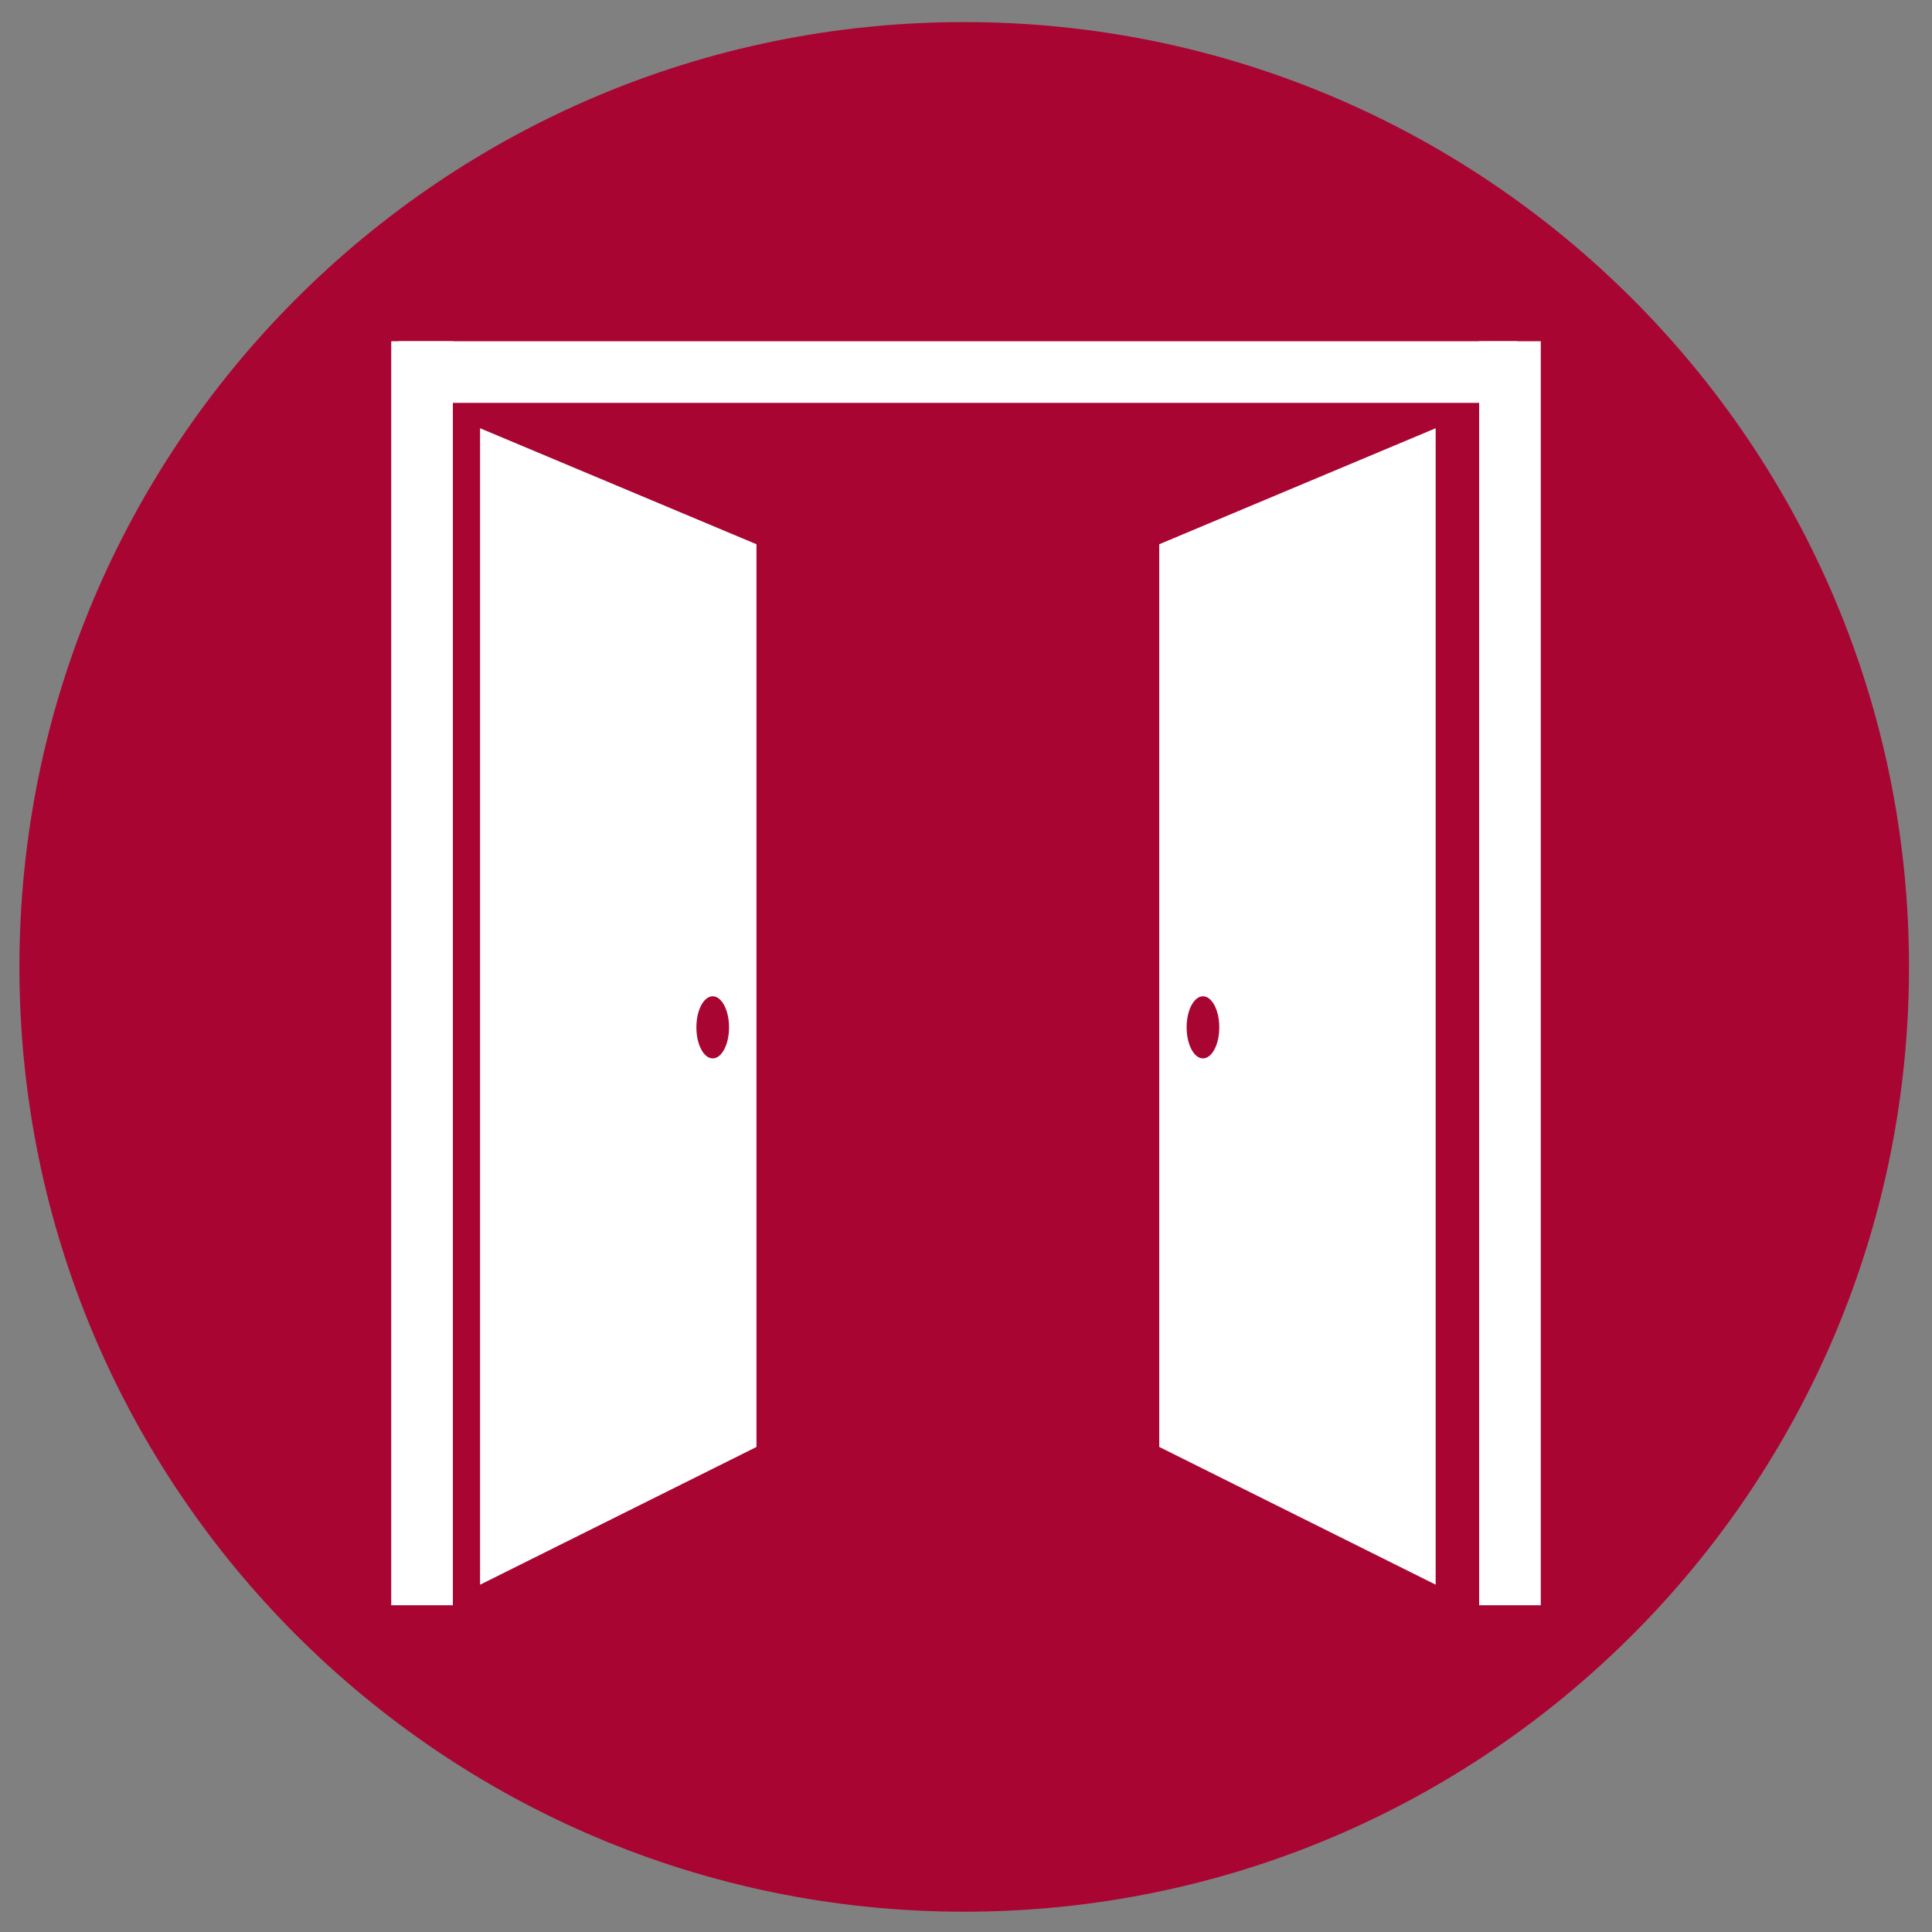 <?xml version="1.0" encoding="utf-8"?>
<!-- Generator: Adobe Illustrator 24.0.2, SVG Export Plug-In . SVG Version: 6.00 Build 0)  -->
<svg version="1.1" xmlns="http://www.w3.org/2000/svg" xmlns:xlink="http://www.w3.org/1999/xlink" x="0px" y="0px"
	 viewBox="0 0 400 400" style="enable-background:new 0 0 400 400;" xml:space="preserve">
<rect x="0" y="0" width="400" height="400" fill="#808080" stroke="none"/>
<style type="text/css">
	.st0{fill:#A90533;}
	.st1{display:none;}
	.st2{display:inline;}
	.st3{fill:#FFFFFF;}
	.st4{display:inline;fill:#FFFFFF;}
</style>
<g id="Layer_1">
	<g>
		<path class="st0" d="M199.63,4.57C91.6,4.57,4.02,92.15,4.02,200.18c0,108.03,87.58,195.62,195.61,195.62
			c108.03,0,195.61-87.58,195.61-195.62C395.25,92.15,307.66,4.57,199.63,4.57"/>
	</g>
</g>
<g id="Layer_2" class="st1">
	<g class="st2">
		<g>
			<path class="st3" d="M200,349.87c-38.56,0-74.82-15.02-102.08-42.28c-27.27-27.27-42.28-63.52-42.28-102.08
				s15.02-74.82,42.28-102.08C125.18,76.15,161.44,61.13,200,61.13s74.82,15.02,102.08,42.28c27.27,27.27,42.28,63.52,42.28,102.08
				s-15.02,74.82-42.28,102.08C274.82,334.85,238.56,349.87,200,349.87z M200,81.51c-69.84,0-123.99,54.15-123.99,123.99
				S130.16,329.49,200,329.49s123.99-54.15,123.99-123.99S269.84,81.51,200,81.51z"/>
		</g>
		<path class="st3" d="M157.82,272.5V138.5c0-3.82,4.18-6.17,7.45-4.18l114.07,67c3.13,1.91,3.13,6.46,0,8.37l-114.07,67
			C162,278.68,157.82,276.33,157.82,272.5z"/>
	</g>
</g>
<g id="Layer_3" class="st1">
	<g class="st2">
		<path class="st3" d="M251.03,266.83C237.38,280.48,219.25,288,200,288c-19.25,0-37.38-7.52-51.03-21.17
			c-6.76-6.76-12.03-14.64-15.68-23.41l-10.33,4.29c4.21,10.13,10.3,19.22,18.1,27.03c14.44,14.44,33.21,22.91,53.35,24.24v37.83
			h-22.37V348h55.93v-11.19h-22.37v-37.83c20.14-1.33,38.91-9.81,53.34-24.24c7.8-7.8,13.89-16.89,18.1-27.03l-10.33-4.29
			C263.06,252.2,257.79,260.07,251.03,266.83z"/>
		<path class="st3" d="M248.81,215.8v-73.47c0-26.92-21.9-48.81-48.81-48.81c-26.92,0-48.81,21.9-48.81,48.81v73.47
			c0,26.91,21.9,48.81,48.81,48.81C226.92,264.61,248.81,242.71,248.81,215.8z M162.37,215.83h23.64v-11.19h-23.65v-19.99h23.65
			v-11.19h-23.65v-19.99h23.65v-11.19h-23.64c0.02-20.73,16.89-37.6,37.63-37.6c20.74,0,37.61,16.86,37.62,37.6h-23.64v11.19h23.64
			v19.99h-23.64v11.19h23.64v19.99h-23.64v11.19h23.64c-0.02,20.73-16.89,37.6-37.62,37.6
			C179.26,253.42,162.39,236.56,162.37,215.83z"/>
		<path class="st3" d="M304.99,97.55l-7.91,7.91c11.35,11.35,17.6,26.42,17.6,42.43c0,16.01-6.25,31.07-17.6,42.43l7.91,7.91
			c13.46-13.47,20.88-31.34,20.88-50.34S318.46,111.02,304.99,97.55z"/>
		<path class="st3" d="M315.64,86.91c16.32,16.32,25.3,37.97,25.3,60.98c0,23-8.99,44.66-25.3,60.98l7.91,7.91
			c18.43-18.43,28.58-42.9,28.58-68.89c0-25.99-10.15-50.46-28.58-68.89L315.64,86.91z"/>
		<path class="st3" d="M286.44,116.1l-7.91,7.91c6.39,6.39,9.91,14.87,9.91,23.87c0,9.01-3.52,17.48-9.91,23.87l7.91,7.91
			c8.5-8.5,13.19-19.79,13.19-31.78C299.63,135.89,294.94,124.61,286.44,116.1z"/>
		<path class="st3" d="M102.91,105.46L95,97.55c-13.46,13.47-20.88,31.34-20.88,50.34s7.41,36.87,20.88,50.34l7.91-7.91
			c-11.35-11.35-17.6-26.42-17.6-42.43C85.31,131.88,91.56,116.81,102.91,105.46z"/>
		<path class="st3" d="M84.36,86.91L76.45,79c-18.43,18.43-28.58,42.89-28.58,68.89c0,25.99,10.15,50.46,28.58,68.89l7.91-7.91
			c-16.32-16.32-25.3-37.97-25.3-60.98C59.06,124.88,68.05,103.22,84.36,86.91z"/>
		<path class="st3" d="M113.56,116.1c-8.5,8.5-13.19,19.79-13.19,31.78c0,11.99,4.68,23.28,13.19,31.78l7.91-7.91
			c-6.39-6.39-9.91-14.87-9.91-23.87c0-9.01,3.52-17.48,9.91-23.87L113.56,116.1z"/>
	</g>
</g>
<g id="Layer_4" class="st1">
	<g class="st2">
		<path class="st3" d="M311.78,119.76h-25.43v-11.88c0-2.79-2.26-5.06-5.06-5.06H78.06c-2.79,0-5.06,2.26-5.06,5.06v182.91
			c0,14,11.39,25.38,25.38,25.38h203.24c14,0,25.38-11.39,25.38-25.38V134.98C327,126.59,320.17,119.76,311.78,119.76z
			 M298.68,129.88c-0.7,1.74-2.12,3.11-2.12,5.1v150.76h-10.21V129.88H298.68z M98.38,306.06c-8.42,0-15.27-6.85-15.27-15.27V112.94
			h193.12v177.85c0,5.73,1.9,11.02,5.11,15.27H98.38z M316.88,290.79c0,8.42-6.85,15.27-15.27,15.27c-6.44,0-10.93-4.55-13.17-10.21
			h13.17c2.79,0,5.06-2.26,5.06-5.06V134.98c0-2.81,2.29-5.1,5.11-5.1c2.81,0,5.1,2.29,5.1,5.1V290.79z"/>
		<path class="st3" d="M166.13,264.52c2.79,0,5.06-2.26,5.06-5.06v-96.54c0-2.79-2.26-5.06-5.06-5.06h-60.97
			c-2.79,0-5.06,2.26-5.06,5.06v96.54c0,2.79,2.26,5.06,5.06,5.06H166.13z M110.21,167.98h50.85v86.42h-50.85V167.98z"/>
		<path class="st3" d="M105.16,129.92c-2.79,0-5.06,2.27-5.06,5.06c0,2.79,2.26,5.06,5.06,5.06H254.2c2.79,0,5.06-2.26,5.06-5.06
			c0-2.79-2.26-5.06-5.06-5.06H105.16z"/>
		<path class="st3" d="M186.45,154.76c-2.79,0-5.06,2.26-5.06,5.06c0,2.79,2.26,5.06,5.06,5.06h67.74c2.79,0,5.06-2.26,5.06-5.06
			c0-2.79-2.26-5.06-5.06-5.06H186.45z"/>
		<path class="st3" d="M186.45,179.6c-2.79,0-5.06,2.26-5.06,5.06c0,2.79,2.26,5.06,5.06,5.06h67.74c2.79,0,5.06-2.26,5.06-5.06
			c0-2.79-2.26-5.06-5.06-5.06H186.45z"/>
		<path class="st3" d="M186.45,204.44c-2.79,0-5.06,2.26-5.06,5.06s2.26,5.06,5.06,5.06h67.74c2.79,0,5.06-2.26,5.06-5.06
			s-2.26-5.06-5.06-5.06H186.45z"/>
		<path class="st3" d="M186.45,229.28c-2.79,0-5.06,2.26-5.06,5.06c0,2.79,2.26,5.06,5.06,5.06h67.74c2.79,0,5.06-2.26,5.06-5.06
			c0-2.79-2.26-5.06-5.06-5.06H186.45z"/>
		<path class="st3" d="M186.45,254.12c-2.79,0-5.06,2.26-5.06,5.06c0,2.79,2.26,5.06,5.06,5.06h67.74c2.79,0,5.06-2.26,5.06-5.06
			c0-2.79-2.26-5.06-5.06-5.06H186.45z"/>
		<path class="st3" d="M105.16,278.96c-2.79,0-5.06,2.26-5.06,5.06s2.26,5.06,5.06,5.06H254.2c2.79,0,5.06-2.26,5.06-5.06
			s-2.26-5.06-5.06-5.06H105.16z"/>
	</g>
</g>
<g id="Layer_5" class="st1">
	<g class="st2">
		<g>
			<g>
				<g>
					<g>
						<g>
							<path class="st3" d="M102.16,337.47l-4.03-8.6l30.93-14.51c5.12-2.41,10.48-3.69,16.46-3.58l107.45,1.81
								c0.02,0,16.81-0.22,24.74-0.22c6.99,0,12.3-6.6,13.39-12.98c0.58-3.44-0.19-6.88-2.2-9.7c-1.97-2.79-4.92-4.64-8.31-5.21
								l-40.25-1.86l-35.95-29.01c-7.35-3.87-10.98-13.63-7.71-22.21l15.43-40.5c1.45-3.8,3.83-7.23,6.88-9.92l29.65-26.15
								c4.42-3.89,10.1-6.04,15.99-6.04h20.54c5.67,0,10.77-3.18,12.7-7.91c1.67-4.12,1.13-8.86-1.45-12.69
								c-2.36-3.5-6.01-5.6-9.75-5.6h-24.85c-8.36,0-17.38,2.13-26.83,6.33l-40.2,17.9l24-91.43c1.52-6.42-2.53-13-9.06-14.55
								c-6.52-1.53-13.1,2.5-14.66,9.03l-7.78,24.23l-9.14-2.55c1.55-6.53-2.5-13.11-9.03-14.66c-6.52-1.56-13.11,2.49-14.66,9.03
								l-11.9,38.81l-9.16-2.49c0.75-3.16,0.23-6.43-1.48-9.19c-1.71-2.77-4.39-4.71-7.55-5.46c-3.15-0.75-6.43-0.24-9.2,1.48
								c-2.77,1.7-4.71,4.39-5.46,7.55L77.31,213.46c-3.02,7.94-8.06,14.24-14.72,18.68l-20.86,13.9l-5.27-7.9l20.86-13.9
								c5.02-3.34,8.81-8.09,10.97-13.72l6.91-25.54l25.3-90.73c1.29-5.46,4.74-10.23,9.67-13.26c4.92-3.04,10.74-3.97,16.37-2.63
								c4.86,1.15,8.95,3.87,11.85,7.49l6.88-22.42c2.68-11.33,14.37-18.55,26.01-15.78c4.95,1.18,9.11,3.98,12.03,7.7l2.58-8.04
								c2.66-11.27,14.38-18.52,25.99-15.72c11.62,2.76,18.84,14.46,16.07,26.09l-19,72.41l22.14-9.86
								c10.66-4.75,20.99-7.16,30.69-7.16h24.85c6.92,0,13.51,3.66,17.64,9.8c4.34,6.45,5.22,14.52,2.36,21.57
								c-3.36,8.27-11.99,13.83-21.49,13.83h-20.54c-3.58,0-7.02,1.3-9.7,3.67l-29.65,26.15c-1.91,1.68-3.39,3.82-4.29,6.18
								l-15.43,40.51c-1.58,4.14,0.17,8.85,4.08,10.95l34.26,27.54l37.73,1.77c6.45,1.06,11.59,4.28,15.04,9.14
								c3.47,4.89,4.82,10.85,3.81,16.79c-2.03,11.9-11.81,20.88-22.75,20.88c-7.93,0-24.76,0.22-24.76,0.22l-107.56-1.81
								c-4.08,0.13-8.46,0.89-12.3,2.68L102.16,337.47z"/>
						</g>
						<g>
							
								<rect x="99.13" y="123.55" transform="matrix(0.303 -0.953 0.953 0.303 -31.637 213.329)" class="st3" width="61.87" height="9.49"/>
						</g>
						<g>
							
								<rect x="129.89" y="103.26" transform="matrix(0.299 -0.954 0.954 0.299 17.307 239.563)" class="st3" width="83.59" height="9.49"/>
						</g>
					</g>
				</g>
			</g>
		</g>
		<g>
			<g>
				<g>
					<g>
						<g>
							<g>
								<path class="st3" d="M303.08,274.81l-5.27-14.67c-2.02-0.66-3.99-1.46-5.87-2.39l-14.07,6.73l-12.38-12.25l6.65-14.09
									c-0.96-1.9-1.78-3.88-2.47-5.92l-14.72-5.19l-0.06-17.39l14.7-5.27c0.67-2.05,1.48-4.03,2.44-5.94l-6.73-14.04l12.29-12.33
									l14.11,6.65c1.88-0.95,3.84-1.76,5.85-2.42l5.18-14.71l17.26-0.05l5.27,14.68c2.02,0.65,3.99,1.46,5.88,2.39l14.06-6.73
									l12.38,12.25l-6.65,14.09c0.96,1.91,1.79,3.89,2.48,5.92l14.72,5.19l0.05,17.38l-14.69,5.28c-0.67,2.04-1.48,4.02-2.44,5.94
									l6.72,14.05l-12.29,12.33l-14.1-6.65c-1.88,0.94-3.85,1.76-5.86,2.42l-5.18,14.71L303.08,274.81z M292.25,247.07l2.16,1.23
									c2.56,1.46,5.34,2.6,8.27,3.37l2.41,0.64l4.66,12.98l3.86-0.01l4.59-13.01l2.4-0.65c2.92-0.79,5.7-1.94,8.27-3.42l2.15-1.24
									l12.46,5.88l2.84-2.84l-5.94-12.42l1.24-2.16c1.5-2.62,2.65-5.42,3.42-8.33l0.64-2.41l12.99-4.67l-0.01-3.98l-13.03-4.59
									l-0.65-2.41c-0.79-2.91-1.96-5.7-3.48-8.31l-1.25-2.16l5.87-12.45l-2.85-2.82l-12.43,5.95l-2.15-1.23
									c-2.59-1.47-5.37-2.61-8.28-3.37l-2.42-0.63l-4.66-13l-3.86,0.01l-4.59,13.01l-2.4,0.65c-2.92,0.79-5.7,1.94-8.26,3.42
									l-2.15,1.24l-12.47-5.88l-2.84,2.84l5.95,12.42l-1.24,2.16c-1.49,2.58-2.64,5.38-3.42,8.33l-0.64,2.41l-13,4.66l0.02,3.98
									l13.01,4.58l0.66,2.4c0.81,2.94,1.98,5.74,3.47,8.32l1.26,2.16l-5.87,12.45l2.85,2.82L292.25,247.07z"/>
							</g>
						</g>
					</g>
				</g>
			</g>
			<g>
				<path class="st3" d="M311.55,239.69c-11.87,0-21.52-9.66-21.52-21.53s9.65-21.53,21.52-21.53s21.53,9.66,21.53,21.53
					S323.42,239.69,311.55,239.69z M311.55,206.13c-6.63,0-12.03,5.4-12.03,12.03s5.4,12.03,12.03,12.03
					c6.64,0,12.04-5.4,12.04-12.03S318.19,206.13,311.55,206.13z"/>
			</g>
		</g>
	</g>
</g>
<g id="Layer_6" class="st1">
	<path class="st4" d="M304.05,290.28c-3.2,0-5.78-2.59-5.78-5.78v-92.49c0-3.2,2.59-5.78,5.78-5.78s5.78,2.59,5.78,5.78v92.49
		C309.83,287.69,307.24,290.28,304.05,290.28z"/>
	<rect x="257.8" y="278.72" class="st4" width="11.56" height="69.37"/>
	<path class="st4" d="M263.58,139.99c-20.1,0-34.68-18.64-34.68-44.32c0-20.19,15.56-36.61,34.68-36.61s34.68,16.42,34.68,36.61
		C298.27,121.35,283.68,139.99,263.58,139.99z M263.58,70.62c-12.75,0-23.12,11.23-23.12,25.05c0,18.98,9.73,32.76,23.12,32.76
		c13.4,0,23.12-13.78,23.12-32.76C286.71,81.85,276.34,70.62,263.58,70.62z"/>
	<path class="st4" d="M124.85,186.23c-0.73,0-1.46-0.14-2.15-0.41l-57.8-23.12c-2.2-0.88-3.64-3-3.64-5.37V87.96
		c0-2.37,1.44-4.49,3.64-5.37l57.8-23.12c1.38-0.55,2.91-0.55,4.29,0l57.8,23.12c2.2,0.88,3.64,3,3.64,5.37v69.37
		c0,2.37-1.44,4.49-3.64,5.37L127,185.82C126.31,186.09,125.58,186.23,124.85,186.23z M72.83,153.42l52.02,20.81l52.02-20.81V91.87
		l-52.02-20.81L72.83,91.87V153.42z"/>
	<path class="st4" d="M124.85,116.86c-0.73,0-1.46-0.14-2.15-0.41l-57.8-23.12l4.29-10.74l55.66,22.26l55.66-22.26l4.29,10.74
		L127,116.45C126.31,116.73,125.58,116.86,124.85,116.86z"/>
	<g class="st2">
		<line class="st3" x1="124.85" y1="111.08" x2="124.85" y2="180.45"/>
		<rect x="119.07" y="111.08" class="st3" width="11.56" height="69.37"/>
	</g>
	<path class="st4" d="M309.83,348.08h-11.56V284.5c0-3.2,2.59-5.78,5.78-5.78h5.78c9.56,0,17.34-7.78,17.34-17.34v-71.52
		c0-16.11-10.99-30-26.72-33.77c-12.53-3.01-24.84-4.53-36.57-4.53c-25.07,0-39.4,6.94-45.71,11.08c-1.82,1.19-3.47,2.68-5.05,4.54
		l-35.64,45.74c-1.1,1.4-2.78,2.22-4.56,2.22h-39.4c-4.78,0-8.67,3.89-8.67,8.67c0,4.78,3.89,8.67,8.67,8.67h39.09
		c7.12,0,13.73-3.21,18.15-8.79l27.82-35.25c1.52-1.93,4.11-2.7,6.44-1.88c2.33,0.81,3.88,3,3.88,5.46v156.07h-11.56V208.66
		l-17.51,22.18c-6.63,8.38-16.55,13.19-27.22,13.19h-39.09c-11.15,0-20.23-9.08-20.23-20.23c0-11.15,9.08-20.23,20.23-20.23h36.57
		l34.05-43.69c2.43-2.87,4.96-5.13,7.68-6.92c7.38-4.85,23.97-12.98,52.05-12.98c12.64,0,25.85,1.63,39.27,4.85
		c20.95,5.03,35.58,23.54,35.58,45.02v71.52c0,15.94-12.97,28.9-28.9,28.9V348.08z"/>
</g>
<g id="Layer_7">
	<g>
		<rect x="82.5" y="70.65" class="st3" width="231.62" height="12.76"/>
		<path class="st3" d="M99.39,88.66V328.1l57.23-28.52V112.68L99.39,88.66z M147.56,219.13c-1.87,0-3.38-2.88-3.38-6.43
			c0-3.55,1.51-6.43,3.38-6.43c1.87,0,3.38,2.88,3.38,6.43C150.94,216.25,149.43,219.13,147.56,219.13z"/>
		<path class="st3" d="M240.01,112.68v186.89l57.23,28.52V88.66L240.01,112.68z M249.06,219.13c-1.87,0-3.38-2.88-3.38-6.43
			c0-3.55,1.51-6.43,3.38-6.43c1.87,0,3.38,2.88,3.38,6.43C252.44,216.25,250.93,219.13,249.06,219.13z"/>
		<g>
			<rect x="81" y="70.65" class="st3" width="12.76" height="261.7"/>
			<rect x="306.24" y="70.65" class="st3" width="12.76" height="261.7"/>
		</g>
	</g>
</g>
<g id="Layer_8" class="st1">
</g>
</svg>
